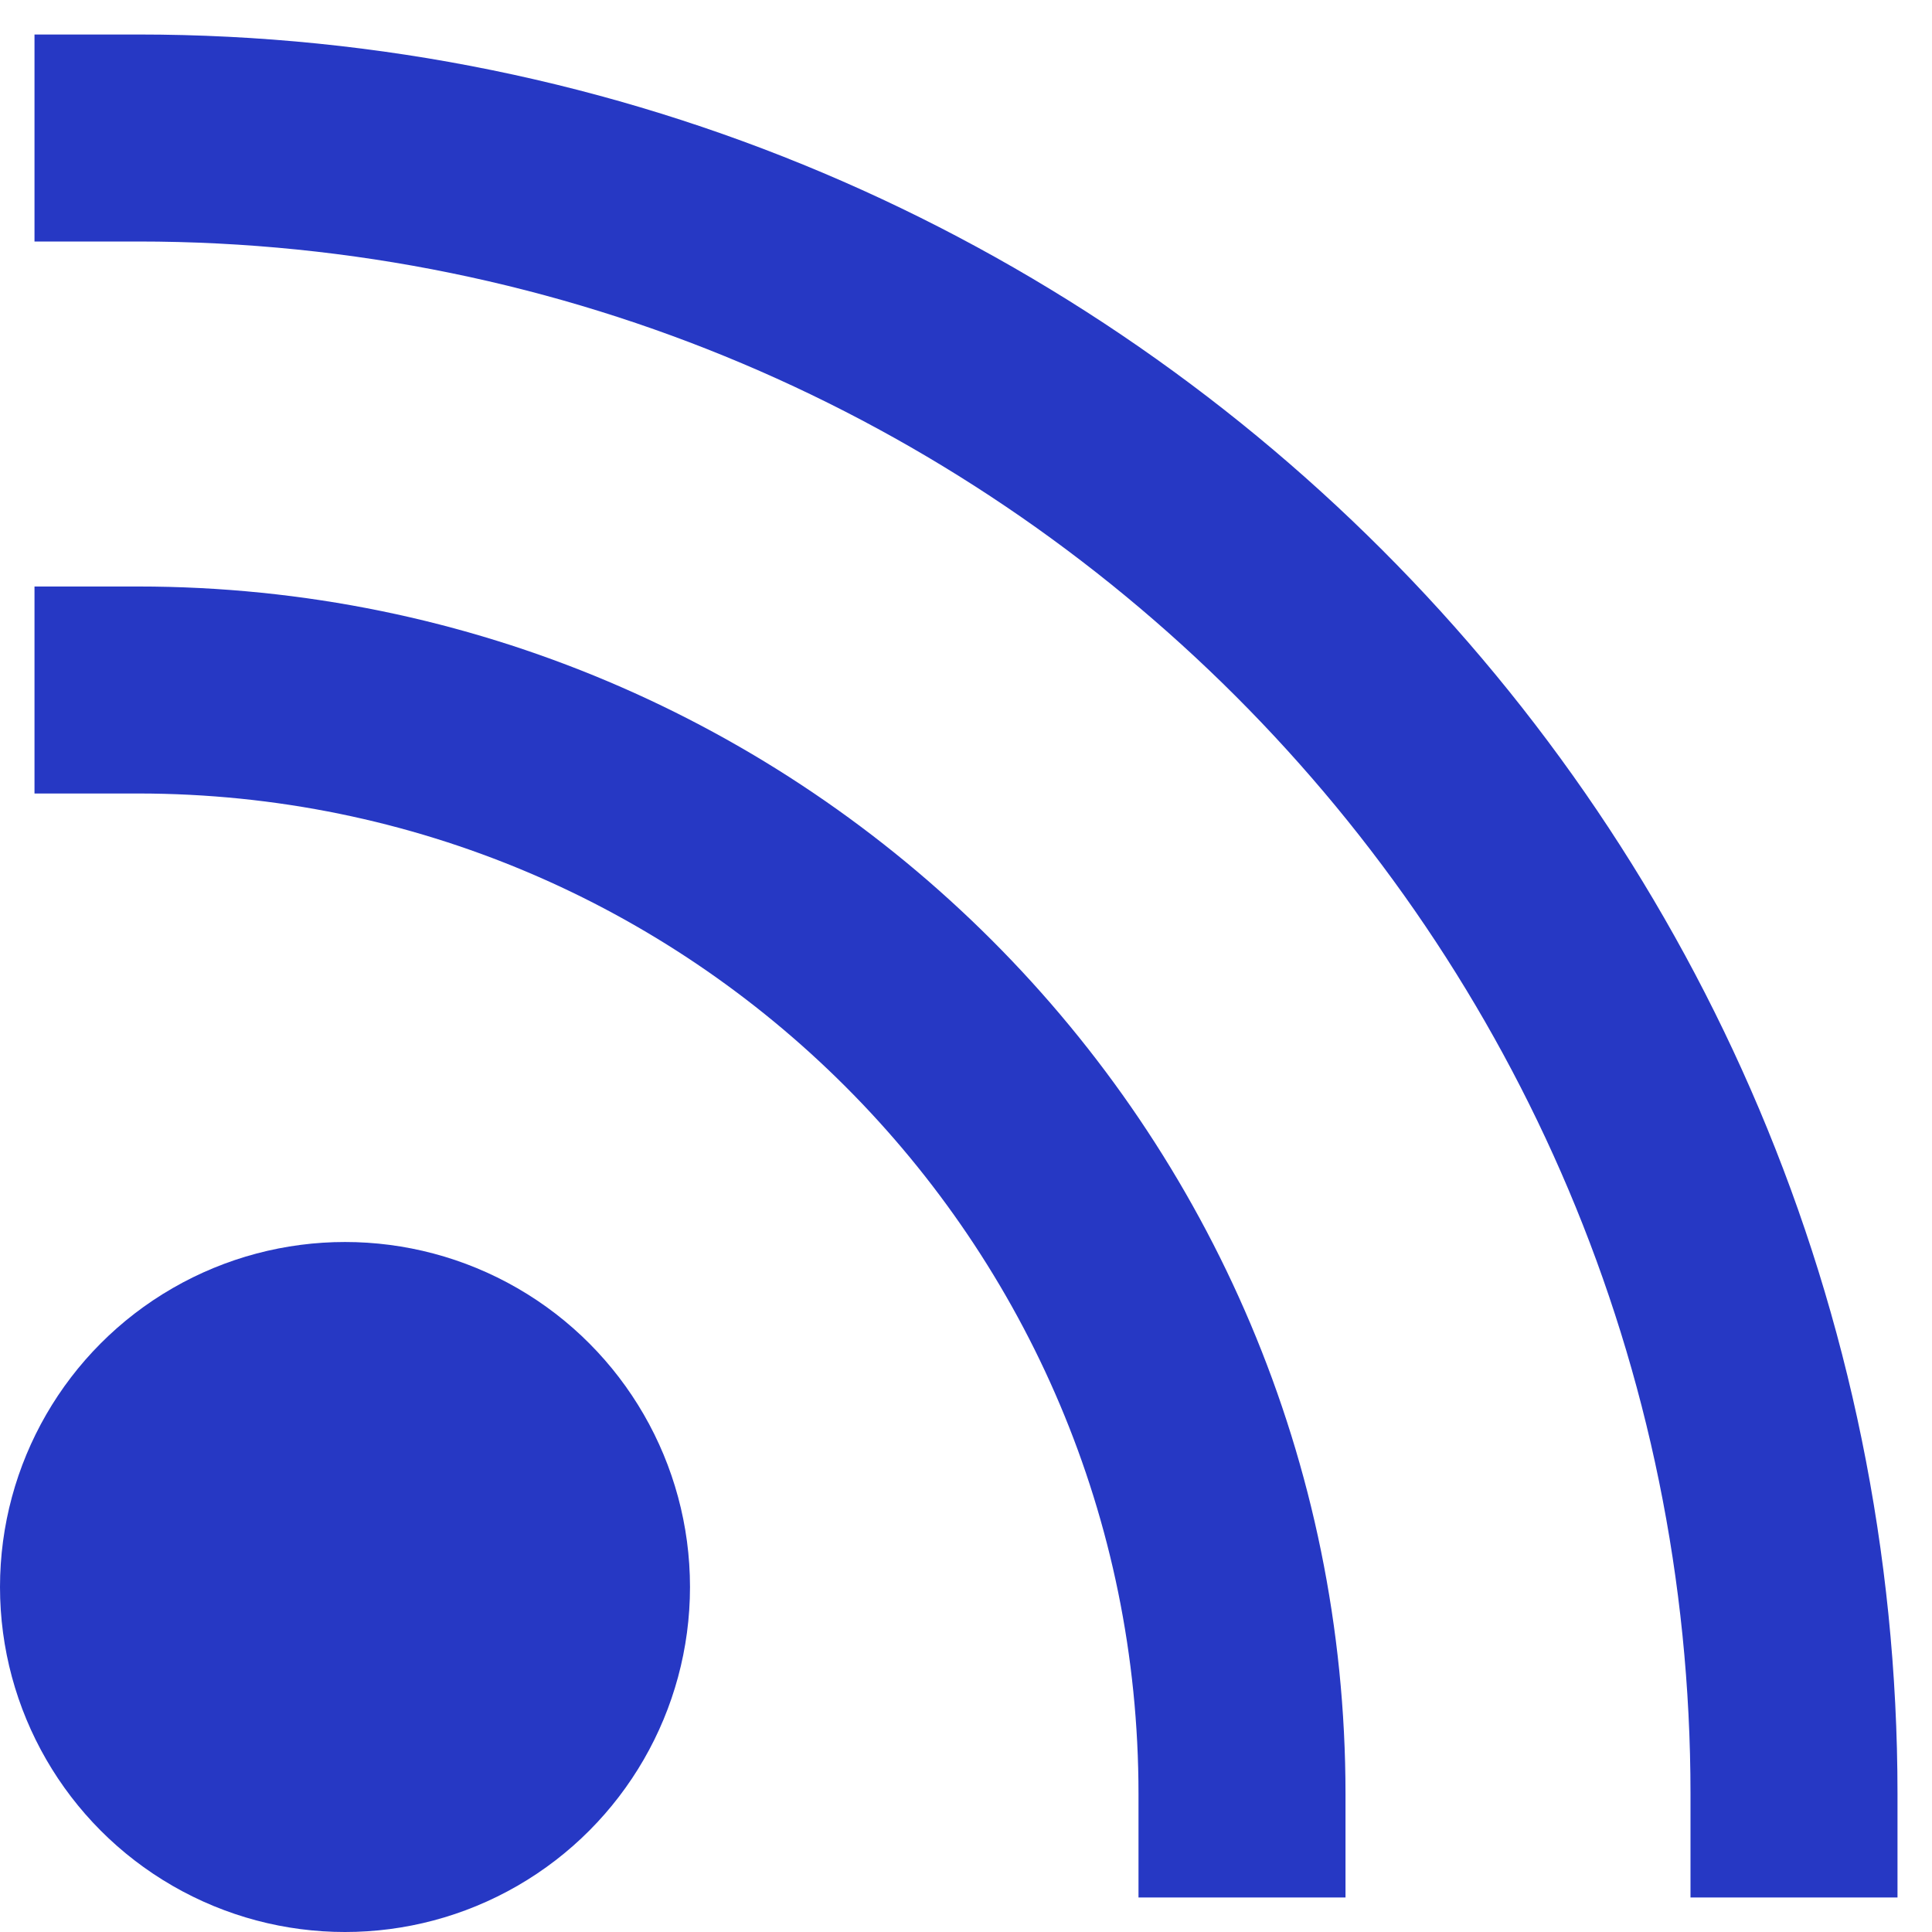 <svg width="14" height="14" viewBox="0 0 14 14" fill="none" xmlns="http://www.w3.org/2000/svg">
<g id="icon-signal">
<circle id="Ellipse 147" cx="2.5" cy="11.5" r="2.5" fill="#2638C4"/>
<path id="Ellipse 148" d="M9 13C9 8.582 5.418 5 1 5" stroke="#2638C4" stroke-width="1.5" stroke-linecap="square"/>
<path id="Ellipse 149" d="M13 13C13 6.373 7.627 1 1 1" stroke="#2638C4" stroke-width="1.5" stroke-linecap="square"/>
</g>
</svg>
